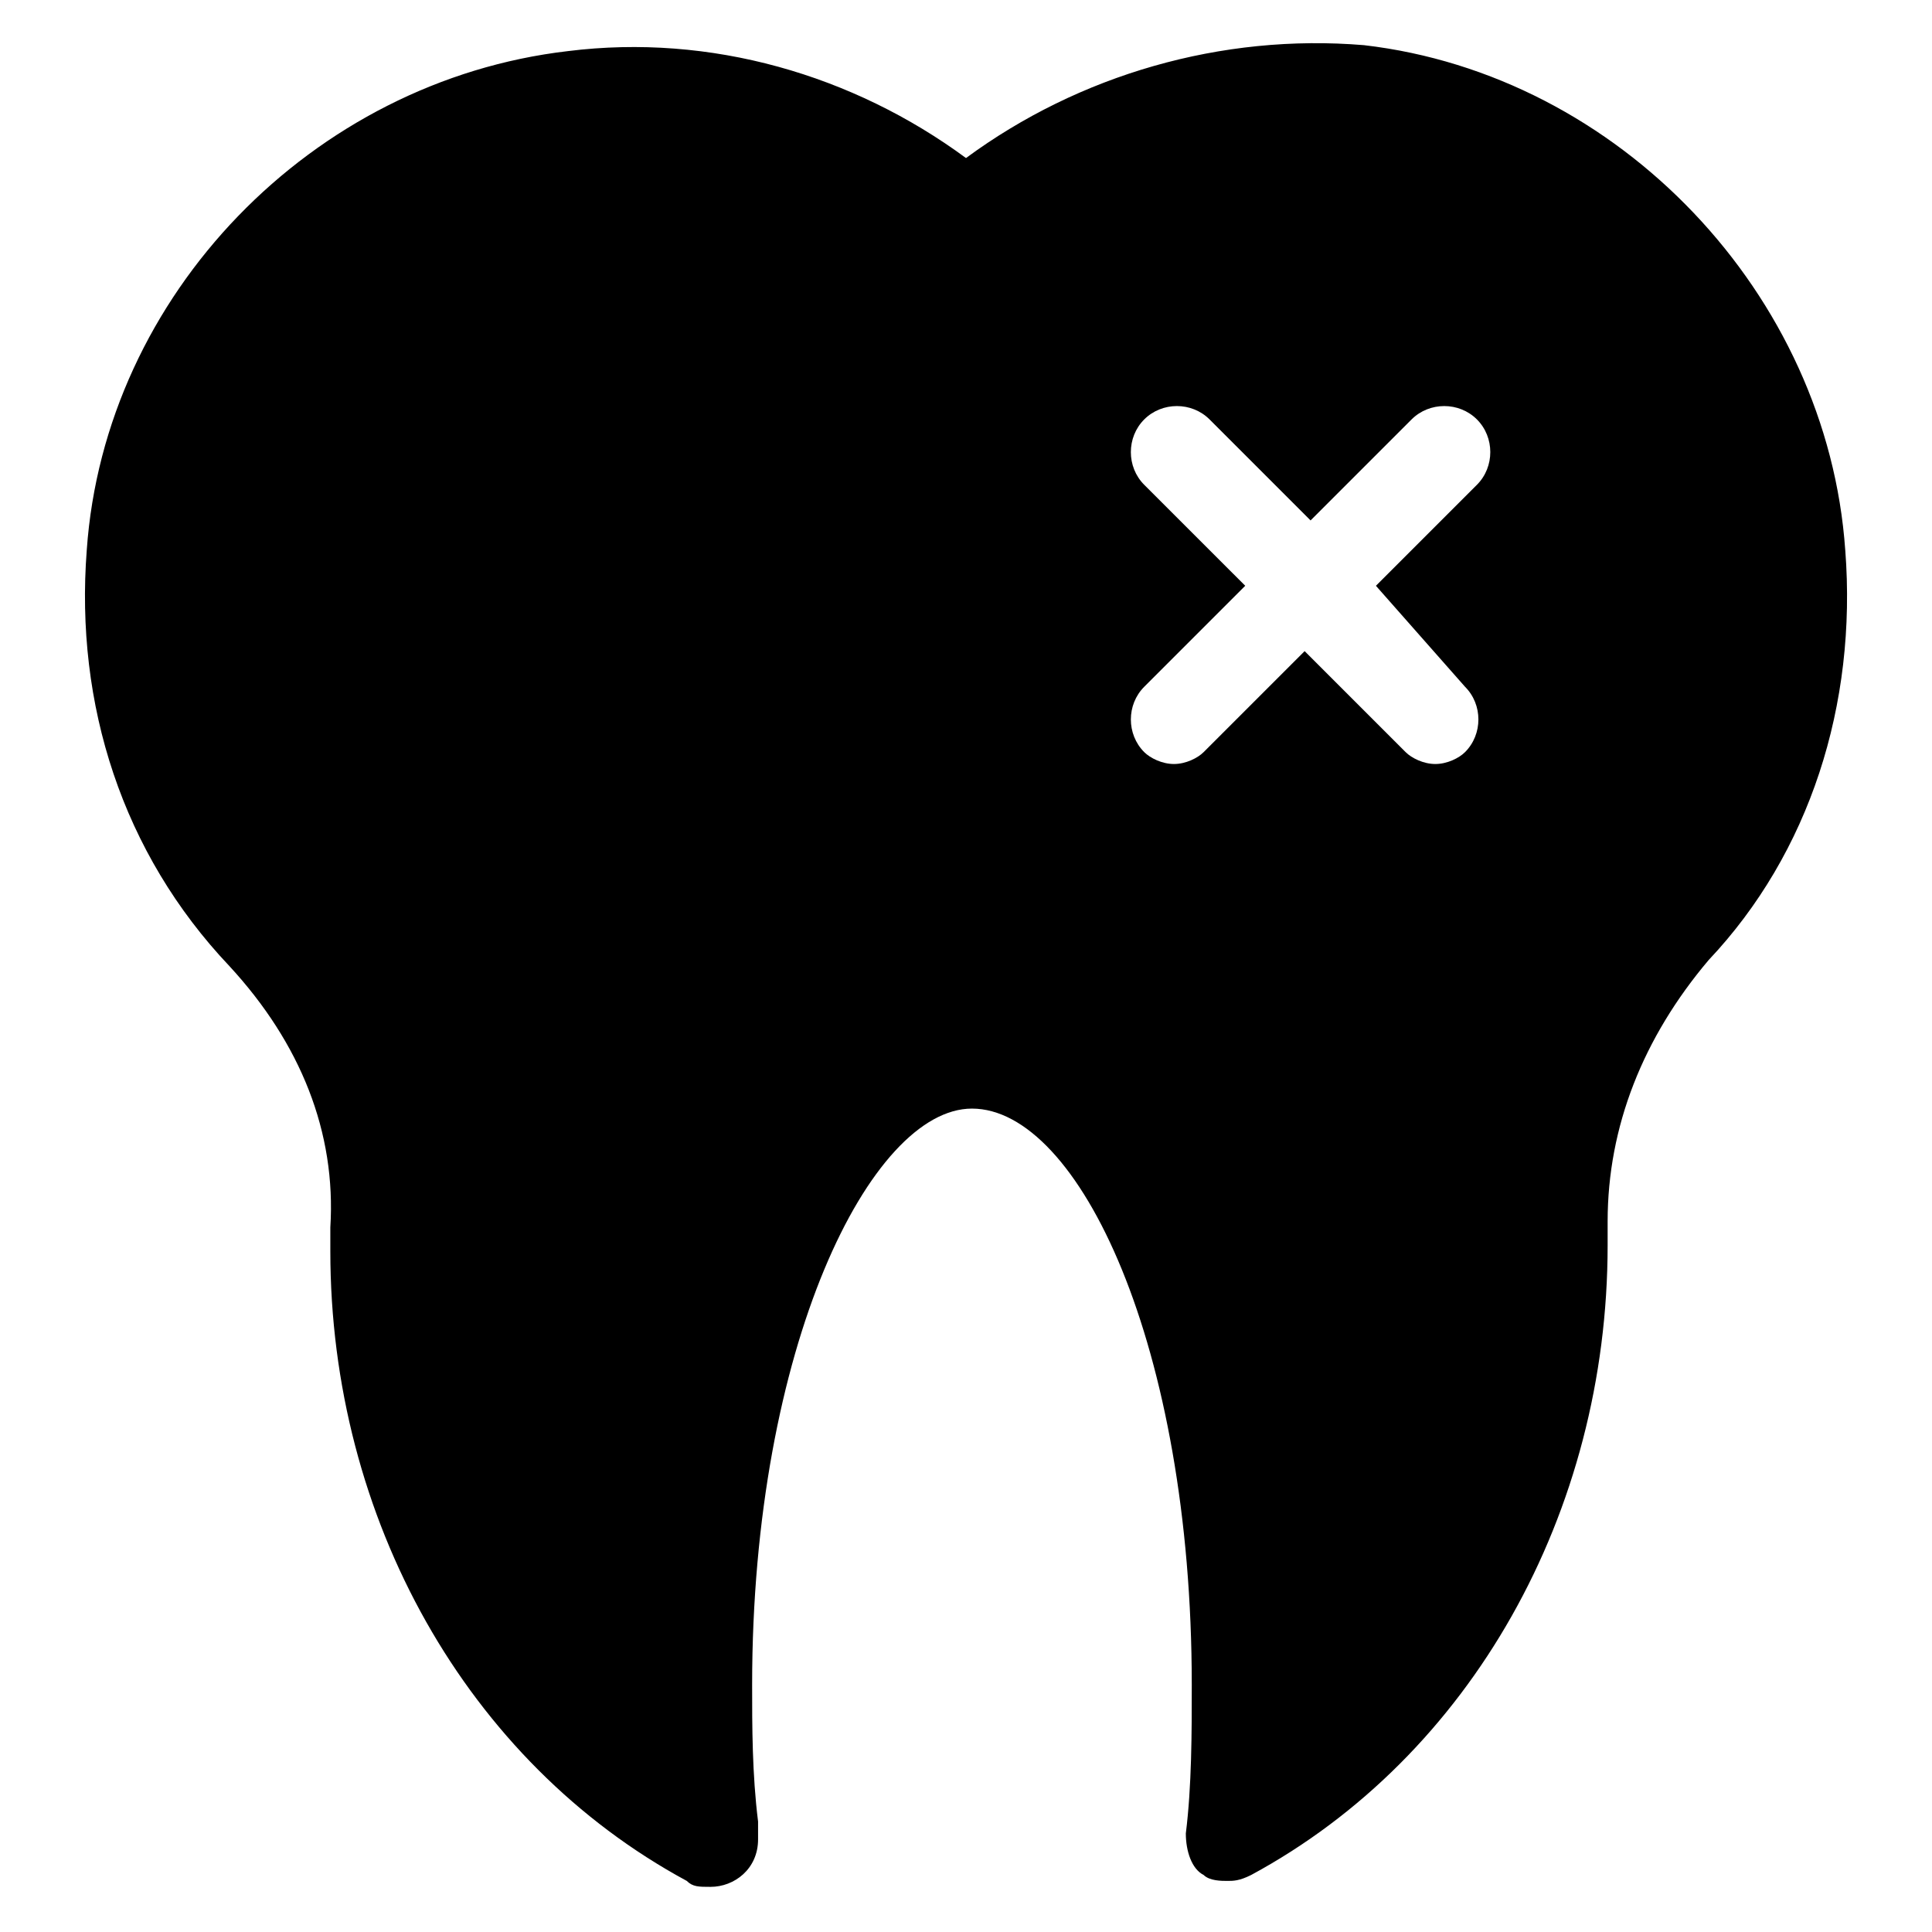 <?xml version="1.0" encoding="UTF-8"?>
<!-- Uploaded to: ICON Repo, www.svgrepo.com, Generator: ICON Repo Mixer Tools -->
<svg fill="#000000" width="800px" height="800px" version="1.1" viewBox="144 144 512 512" xmlns="http://www.w3.org/2000/svg">
 <path d="m633.01 289.79c-4.723-67.699-59.828-125.95-127.53-133.82-37.785-3.148-75.57 7.871-105.48 29.914-29.914-22.043-67.699-33.062-105.49-28.34-67.699 7.875-122.8 64.551-127.52 132.25-3.148 40.934 9.445 80.293 37.785 110.21 18.895 20.469 28.34 44.082 26.766 69.273v6.297c0 70.848 36.211 135.4 94.465 166.89 1.574 1.574 3.148 1.574 6.297 1.574 6.297 0 12.594-4.723 12.594-12.594v-4.723c-1.574-12.594-1.574-25.191-1.574-36.211 0-89.742 31.488-152.72 58.254-152.72 28.34 0 58.254 62.977 58.254 152.72 0 12.594 0 26.766-1.574 39.359 0 4.723 1.574 9.445 4.723 11.02 1.574 1.574 4.723 1.574 6.297 1.574 1.574 0 3.148 0 6.297-1.574 58.254-31.488 94.465-96.039 94.465-166.89v-6.297c0-25.191 9.445-48.805 26.766-69.273 26.762-28.336 39.359-67.695 36.211-108.63zm-100.76 36.211c4.723 4.723 4.723 12.594 0 17.32-1.574 1.574-4.723 3.148-7.871 3.148-3.148 0-6.297-1.574-7.871-3.148l-26.766-26.766-26.766 26.766c-1.574 1.574-4.723 3.148-7.871 3.148-3.148 0-6.297-1.574-7.871-3.148-4.723-4.723-4.723-12.594 0-17.32l26.766-26.766-26.77-26.762c-4.723-4.723-4.723-12.594 0-17.32 4.723-4.723 12.594-4.723 17.32 0l26.766 26.766 26.766-26.766c4.723-4.723 12.594-4.723 17.32 0 4.723 4.723 4.723 12.594 0 17.32l-26.766 26.766z"/>
</svg>